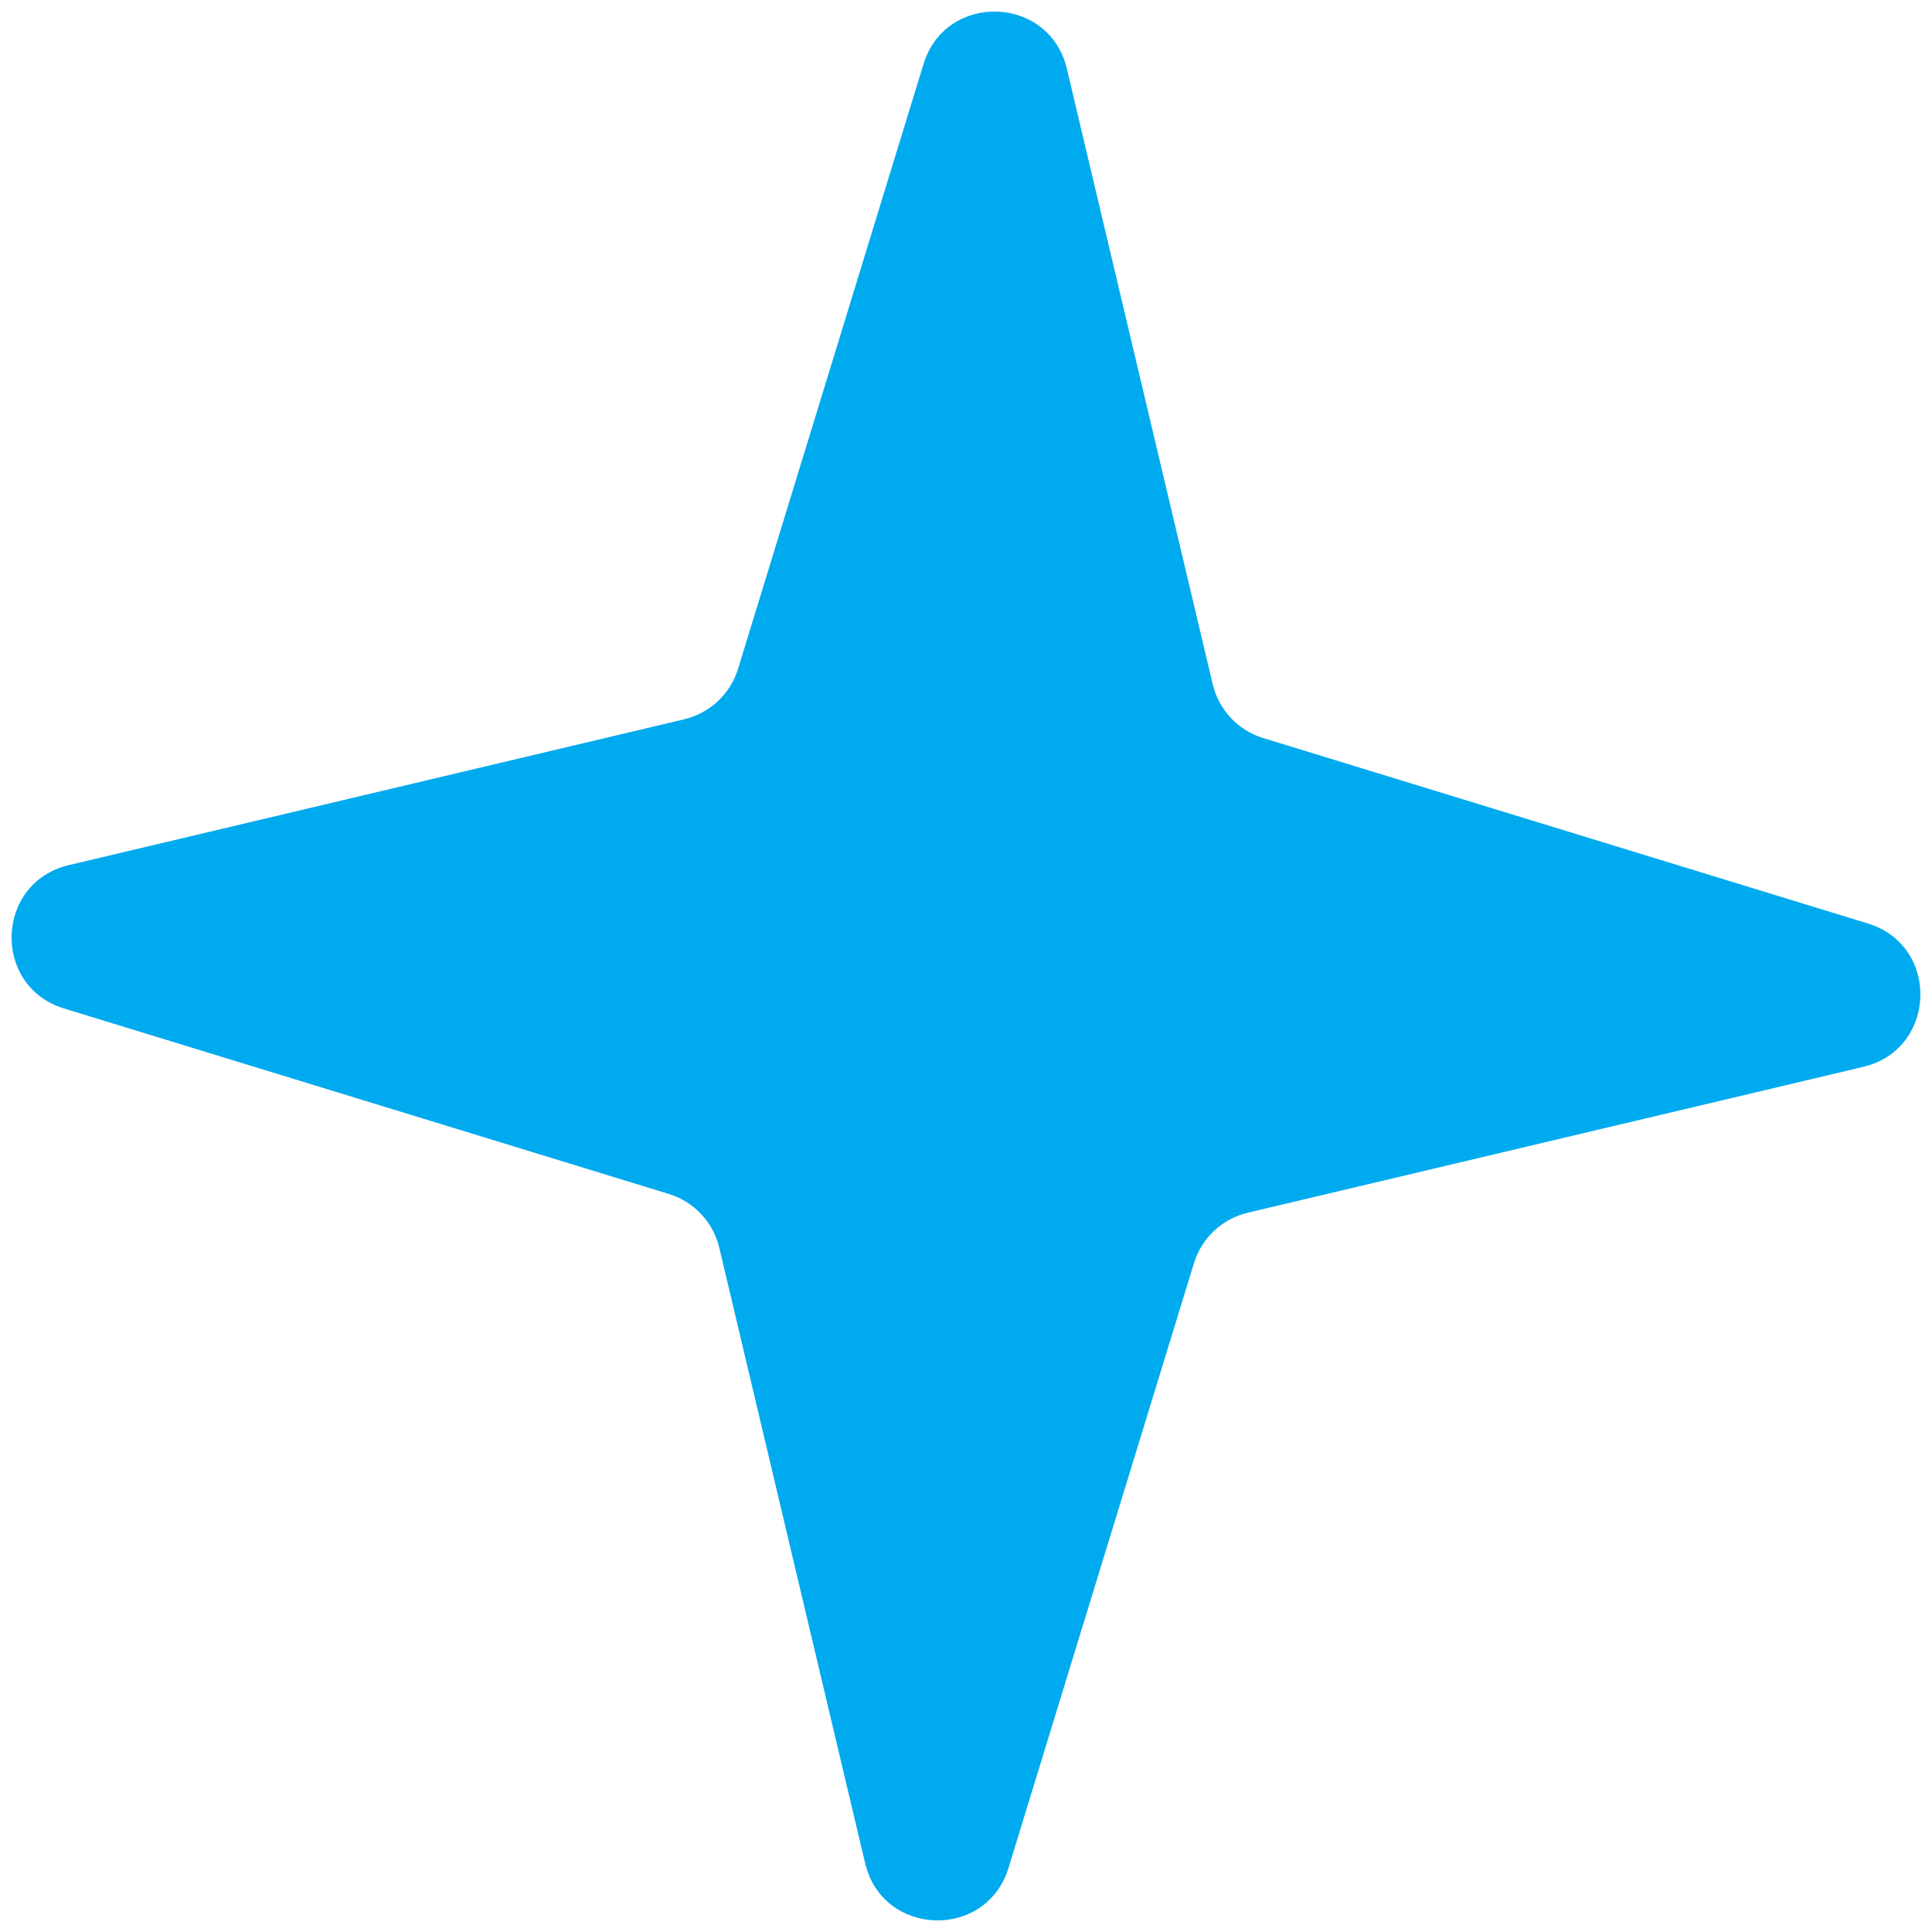<svg width="39" height="39" viewBox="0 0 39 39" fill="none" xmlns="http://www.w3.org/2000/svg">
<path d="M18.642 1.294C19.091 -0.168 21.183 -0.101 21.536 1.388L24.48 13.811C24.603 14.329 24.991 14.743 25.5 14.899L37.706 18.642C39.168 19.091 39.1 21.183 37.612 21.536L25.189 24.48C24.671 24.603 24.257 24.991 24.101 25.5L20.358 37.706C19.909 39.168 17.817 39.1 17.464 37.612L14.52 25.189C14.397 24.671 14.009 24.257 13.5 24.101L1.294 20.358C-0.168 19.909 -0.1 17.817 1.388 17.464L13.811 14.52C14.329 14.397 14.743 14.009 14.899 13.5L18.642 1.294Z" fill="#00AAEF"/>
</svg>
